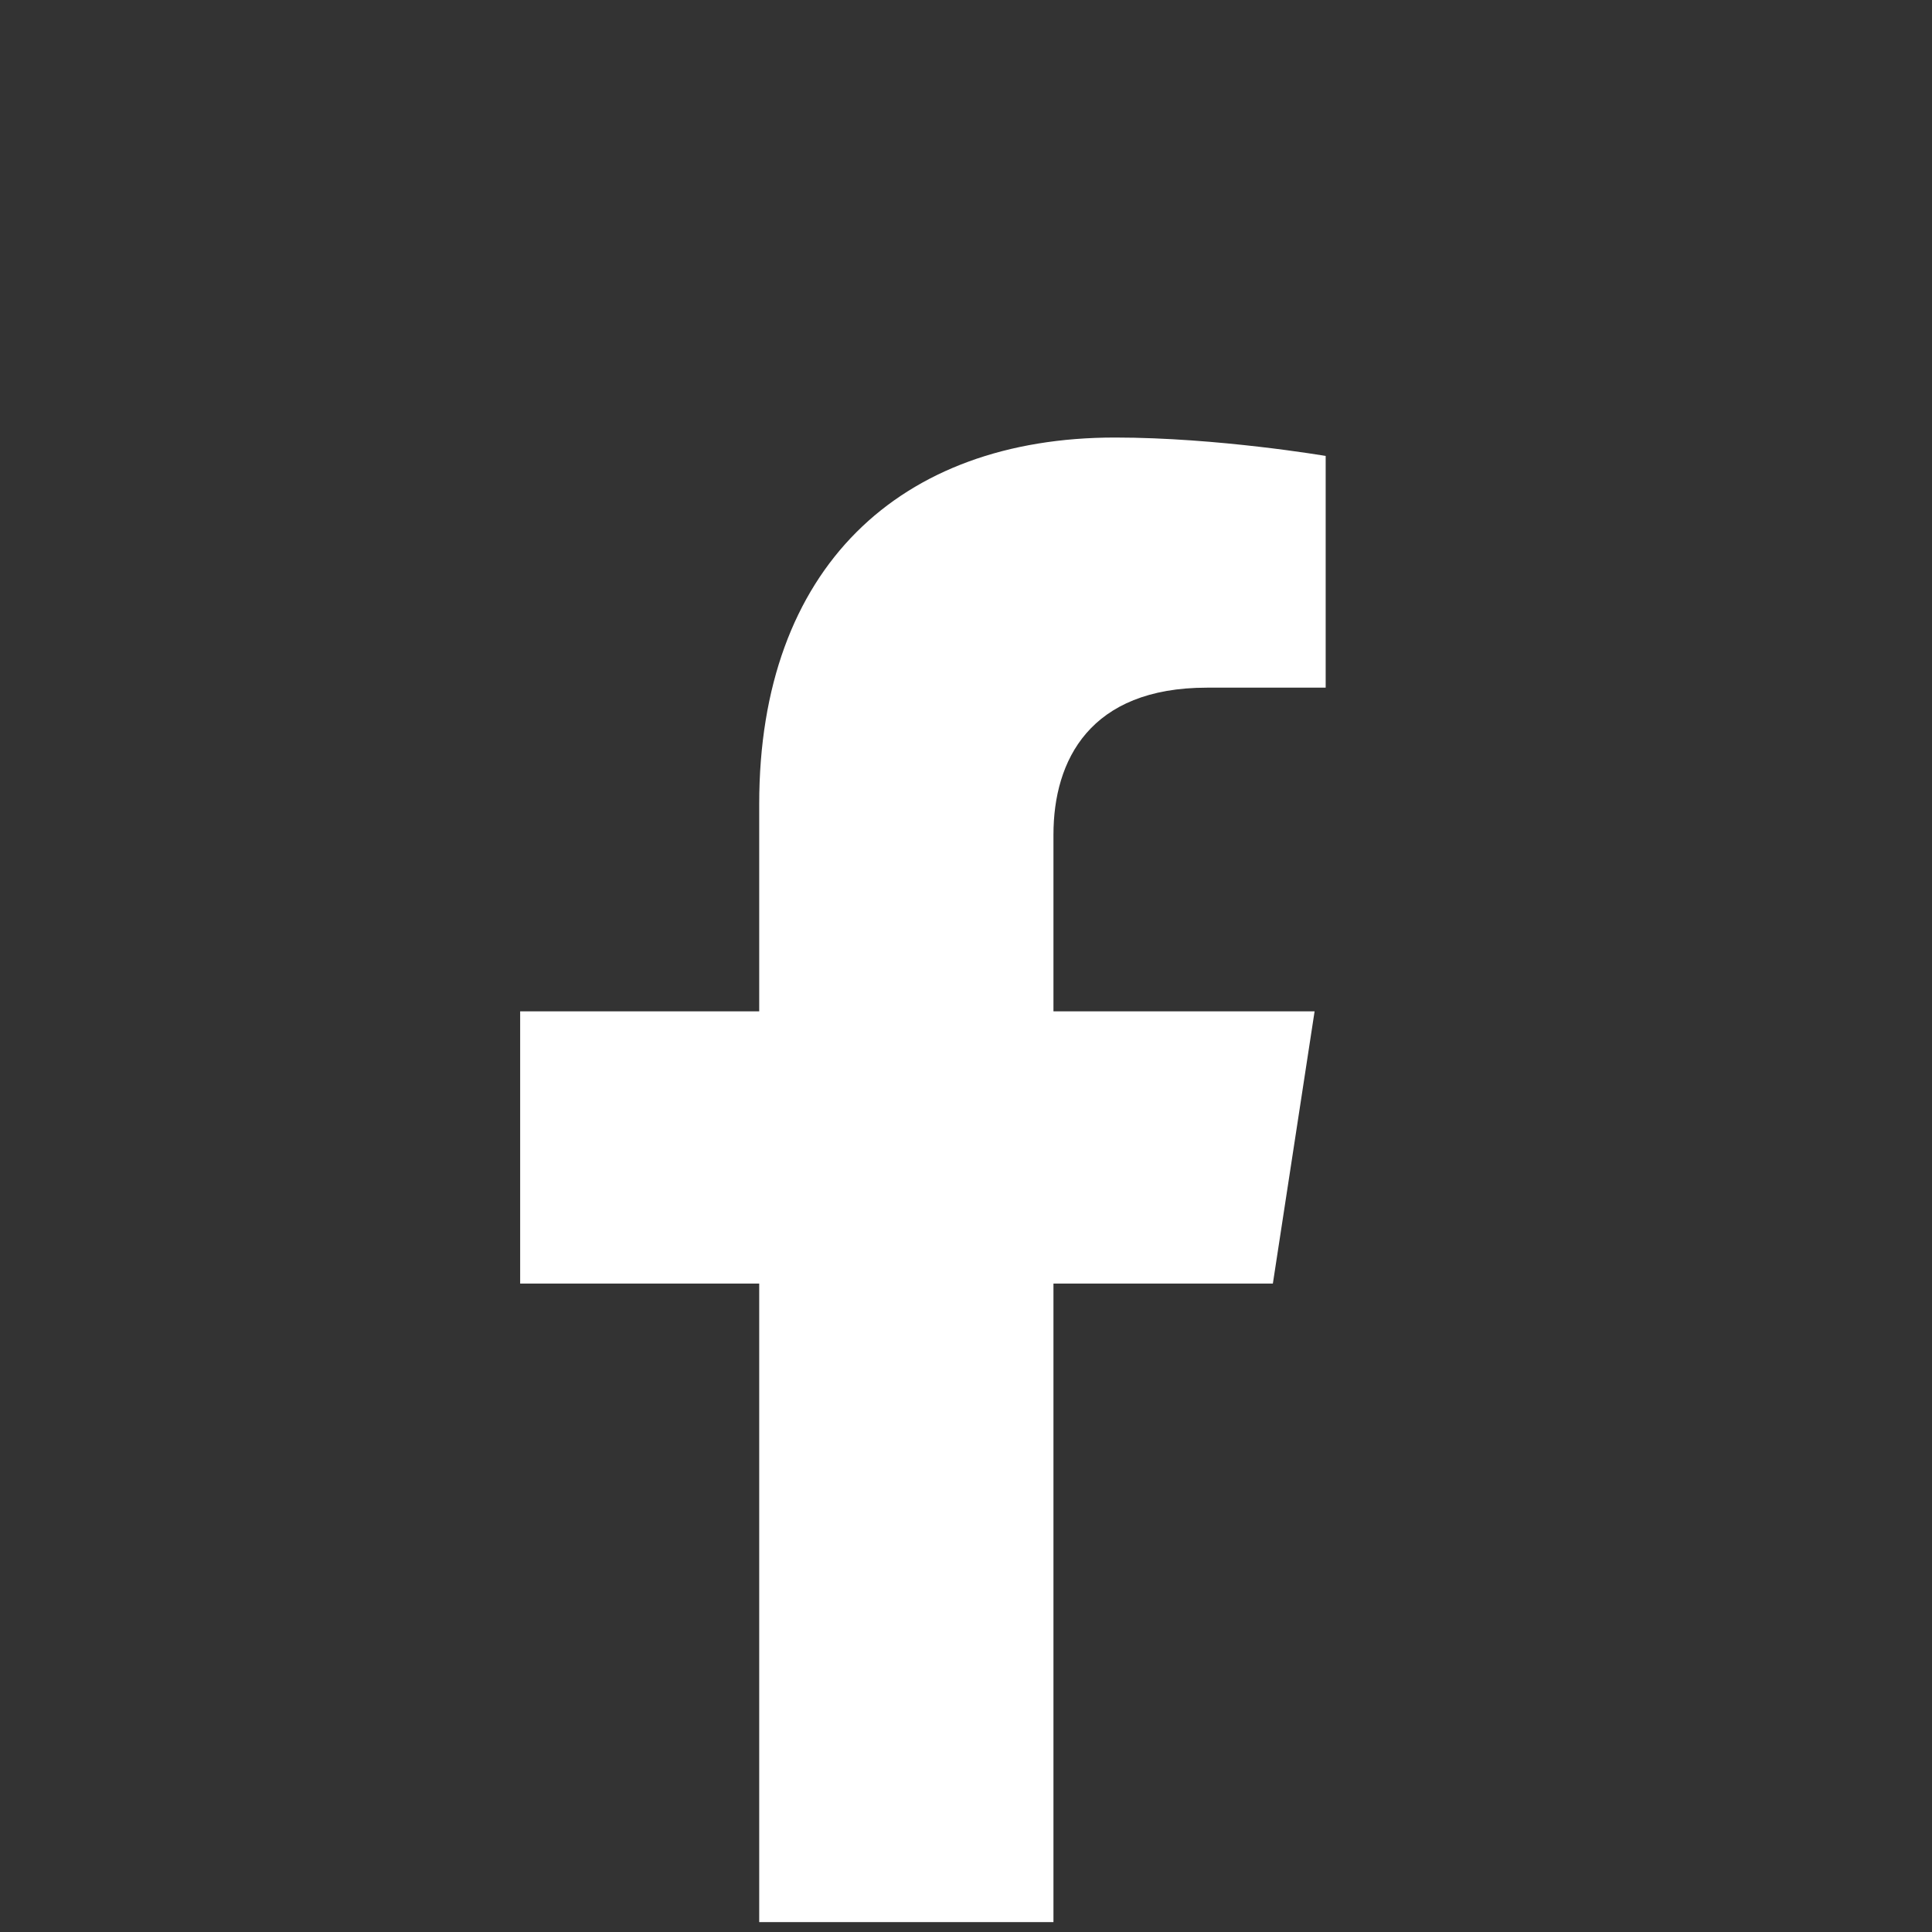 <svg width="30" height="30" viewBox="0 0 30 30" fill="none" xmlns="http://www.w3.org/2000/svg">
<rect x="0" y="0" width="30" height="30" fill="#333333" stroke="none"/>
<path d="M19.765 19.931L20.413 15.704H16.358V12.961C16.358 11.805 16.924 10.678 18.741 10.678H20.585V7.08C20.585 7.08 18.912 6.794 17.312 6.794C13.972 6.794 11.789 8.818 11.789 12.483V15.704H8.077V19.931H11.789V29.846H16.358V19.931H19.765Z" fill="white"/>
</svg>
